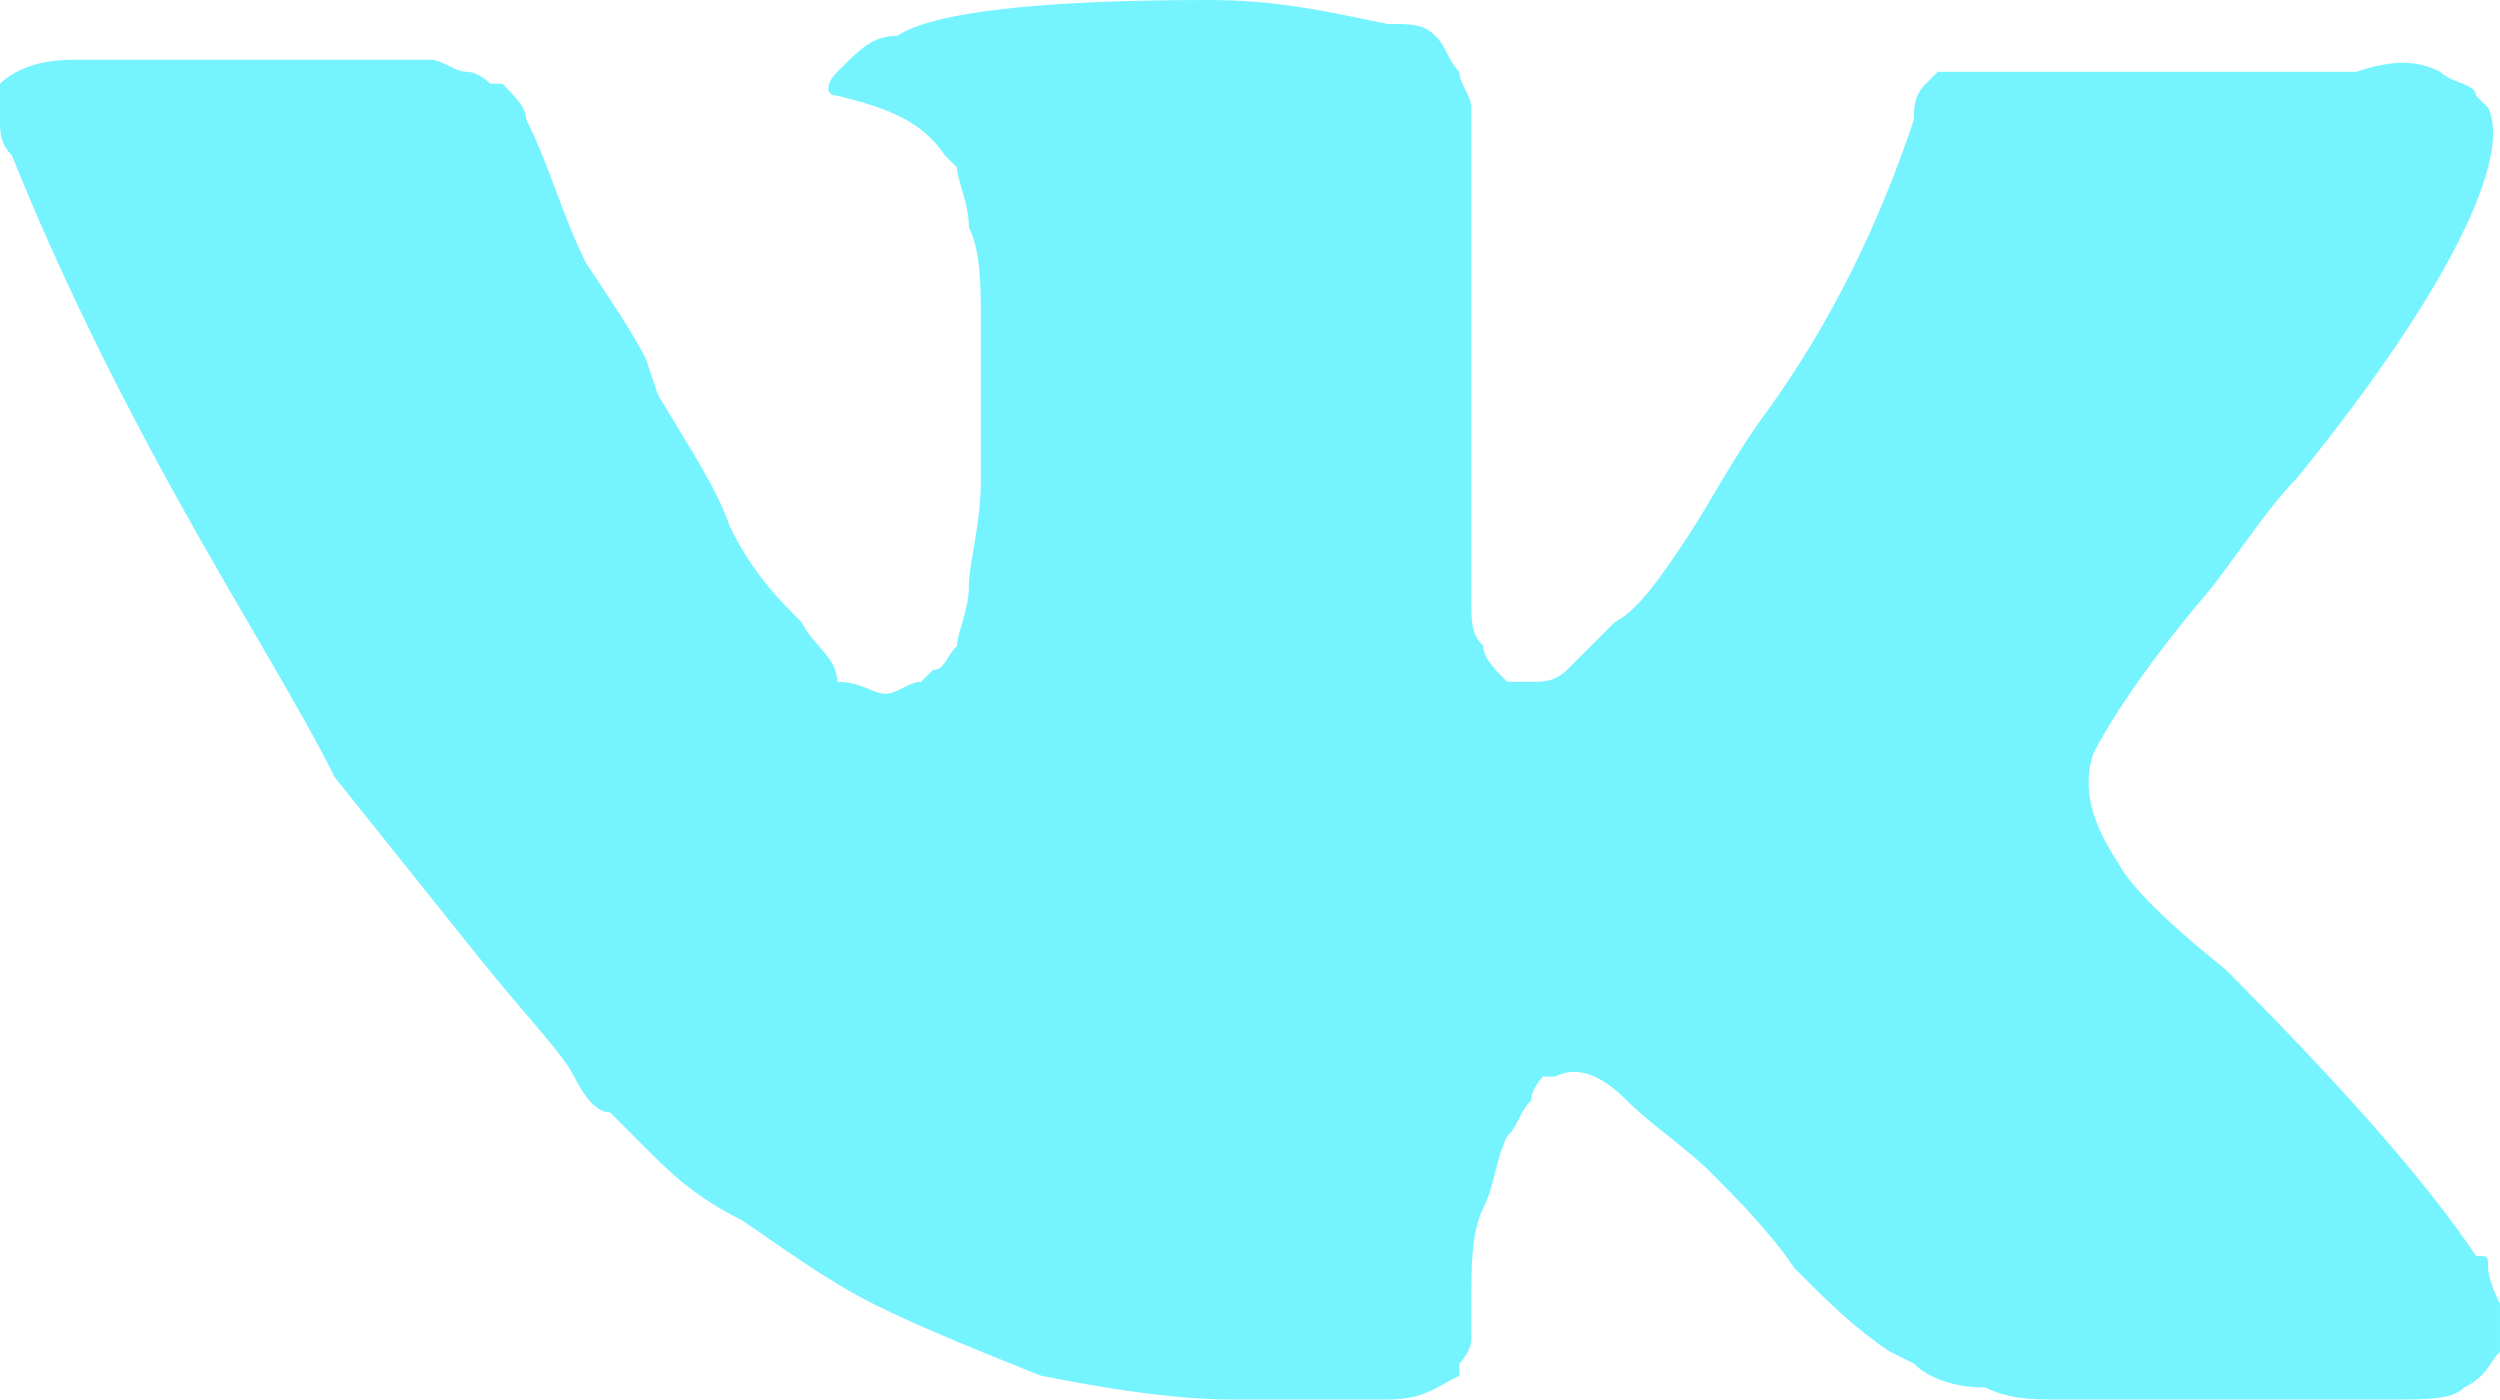 <?xml version="1.0" encoding="UTF-8"?> <!-- Generator: Adobe Illustrator 26.0.1, SVG Export Plug-In . SVG Version: 6.00 Build 0) --> <svg xmlns="http://www.w3.org/2000/svg" xmlns:xlink="http://www.w3.org/1999/xlink" id="Слой_1" x="0px" y="0px" viewBox="0 0 20.9 11.7" style="enable-background:new 0 0 20.9 11.7;" xml:space="preserve"> <style type="text/css"> .st0{fill:#75F4FF;} </style> <path class="st0" d="M20.8,10.6c0-0.1,0-0.1-0.1-0.1c-0.4-0.6-1.1-1.4-2.1-2.4l0,0l0,0l0,0h0c-0.5-0.4-0.8-0.7-0.9-0.9 c-0.2-0.3-0.3-0.6-0.2-0.9c0.1-0.2,0.4-0.7,1-1.4c0.3-0.4,0.5-0.7,0.7-0.9c1.3-1.6,1.8-2.7,1.6-3.1l-0.1-0.1c0-0.1-0.2-0.1-0.3-0.2 c-0.2-0.1-0.4-0.1-0.7,0l-3.1,0c-0.1,0-0.1,0-0.2,0c-0.1,0-0.1,0-0.1,0l-0.1,0l0,0c0,0-0.1,0.1-0.1,0.1C16,0.8,16,0.9,16,1 c-0.3,0.9-0.7,1.7-1.2,2.4c-0.3,0.4-0.5,0.8-0.7,1.1c-0.2,0.3-0.4,0.6-0.6,0.7c-0.2,0.2-0.3,0.3-0.4,0.4c-0.1,0.1-0.2,0.1-0.3,0.1 c-0.1,0-0.1,0-0.2,0c-0.1-0.1-0.2-0.2-0.2-0.3c-0.1-0.1-0.1-0.2-0.1-0.4c0-0.2,0-0.3,0-0.4c0-0.1,0-0.3,0-0.5c0-0.2,0-0.4,0-0.4 c0-0.3,0-0.6,0-0.9c0-0.3,0-0.6,0-0.8c0-0.2,0-0.4,0-0.6c0-0.2,0-0.4,0-0.5c0-0.1-0.1-0.2-0.1-0.3c-0.1-0.1-0.1-0.2-0.2-0.3 c-0.1-0.1-0.2-0.1-0.4-0.1C11.1,0.1,10.7,0,10.1,0C8.7,0,7.8,0.1,7.5,0.3C7.3,0.3,7.2,0.4,7,0.6C6.9,0.7,6.9,0.8,7,0.8 c0.4,0.1,0.7,0.2,0.9,0.5L8,1.4C8,1.5,8.1,1.7,8.1,1.9c0.1,0.2,0.1,0.5,0.1,0.8c0,0.5,0,1,0,1.3c0,0.4-0.1,0.7-0.1,0.9 C8.1,5.1,8,5.3,8,5.4C7.9,5.5,7.9,5.6,7.8,5.6c0,0,0,0-0.1,0.1c-0.1,0-0.2,0.1-0.3,0.1c-0.1,0-0.2-0.1-0.4-0.1 C7,5.5,6.8,5.4,6.7,5.2C6.5,5,6.3,4.8,6.1,4.4C6,4.1,5.8,3.8,5.5,3.3L5.4,3C5.3,2.8,5.1,2.5,4.9,2.2C4.7,1.8,4.6,1.4,4.4,1 C4.4,0.9,4.3,0.8,4.2,0.7l-0.1,0c0,0-0.1-0.1-0.2-0.1c-0.1,0-0.2-0.1-0.3-0.1l-3,0c-0.3,0-0.5,0.1-0.6,0.2l0,0.1c0,0,0,0.1,0,0.2 c0,0.1,0,0.2,0.1,0.3c0.4,1,0.9,2,1.4,2.9c0.5,0.9,1,1.7,1.3,2.3C3.2,7,3.6,7.5,4,8c0.4,0.5,0.7,0.8,0.8,1C4.9,9.2,5,9.3,5.1,9.3 l0.3,0.3c0.2,0.2,0.4,0.4,0.8,0.6c0.3,0.2,0.7,0.5,1.1,0.7c0.4,0.2,0.9,0.4,1.4,0.6c0.5,0.1,1.1,0.2,1.6,0.2h1.3 c0.3,0,0.4-0.1,0.6-0.2l0-0.1c0,0,0.1-0.1,0.1-0.2c0-0.1,0-0.2,0-0.3c0-0.3,0-0.6,0.1-0.8c0.1-0.2,0.1-0.4,0.2-0.6 c0.1-0.1,0.1-0.2,0.2-0.3C12.8,9.1,12.9,9,12.9,9c0,0,0.1,0,0.1,0c0.2-0.1,0.4,0,0.6,0.2c0.2,0.2,0.5,0.4,0.7,0.6 c0.2,0.2,0.5,0.5,0.7,0.8c0.3,0.3,0.5,0.5,0.8,0.7l0.2,0.1c0.1,0.1,0.3,0.2,0.6,0.2c0.2,0.1,0.4,0.1,0.6,0.1l2.8,0 c0.3,0,0.5,0,0.6-0.1c0.2-0.1,0.2-0.2,0.3-0.3c0-0.1,0-0.2,0-0.4C20.8,10.7,20.8,10.6,20.8,10.6z"></path> </svg> 